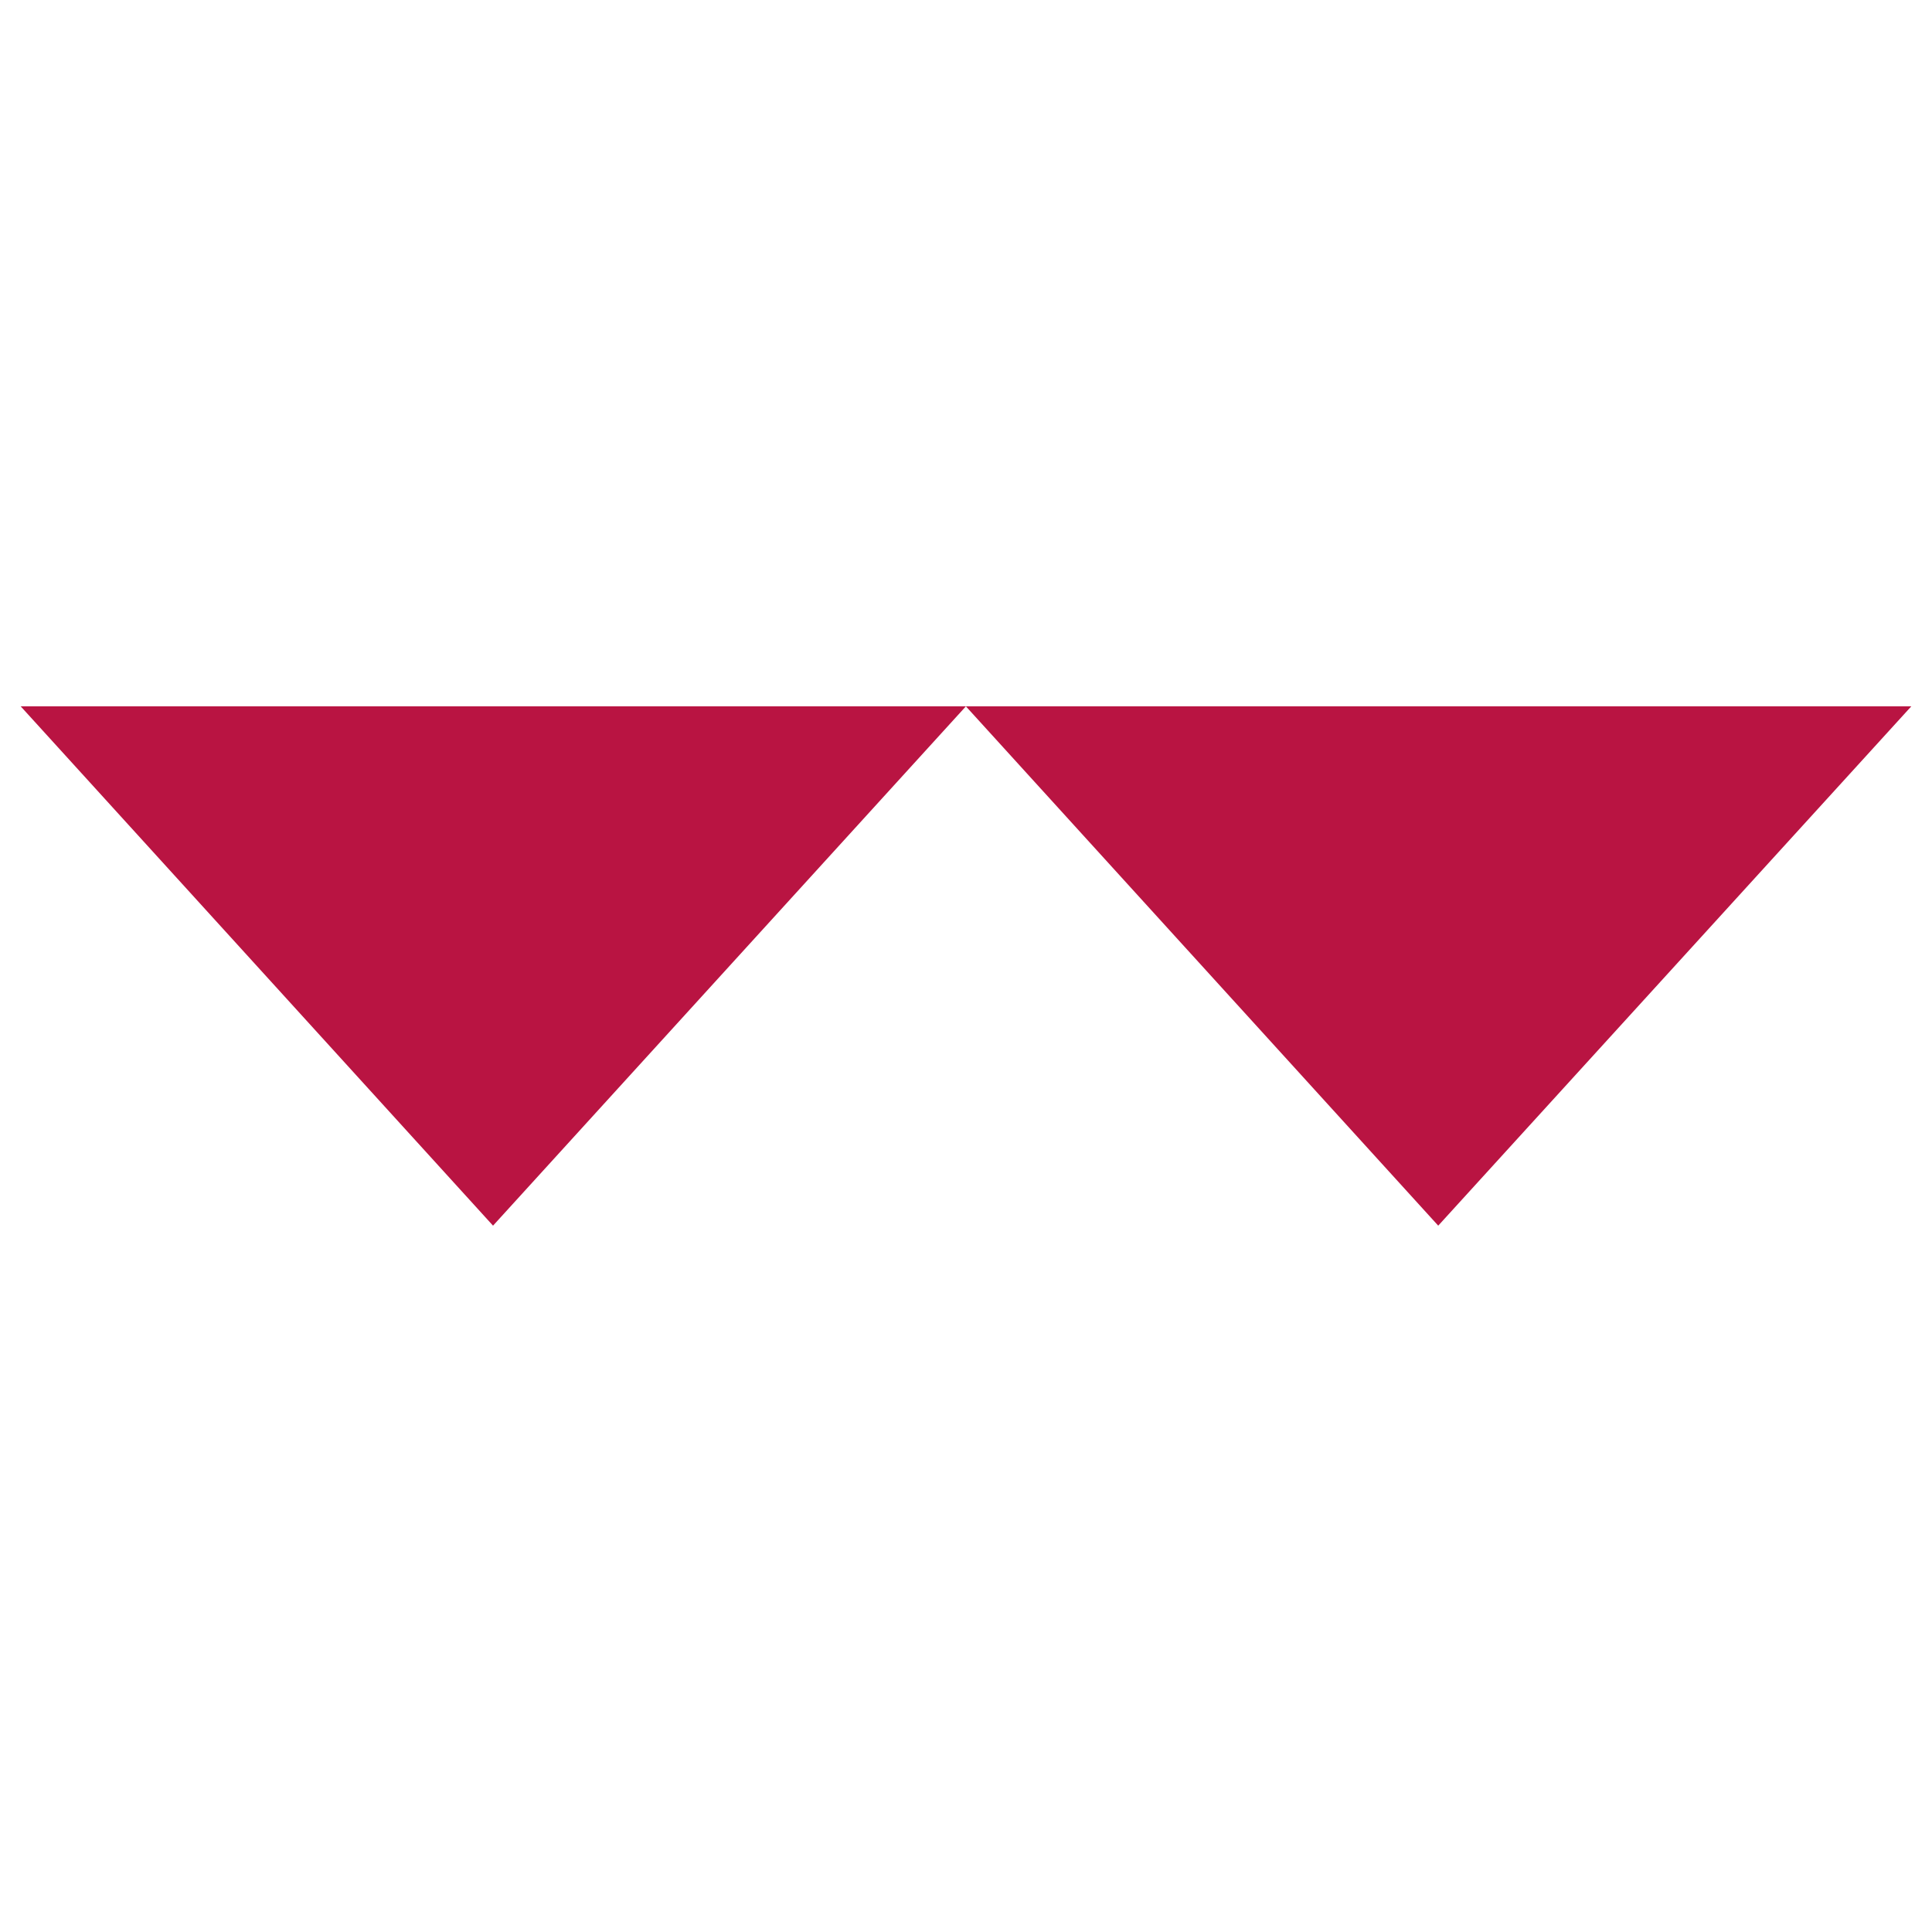 <svg xmlns="http://www.w3.org/2000/svg" viewBox="0 0 595.28 595.28" xml:space="preserve"><path style="fill:#b91442" d="m6.377 217.635 145.535 160.01 145.696-160.01 145.534 160.01 145.761-160.01z"/></svg>